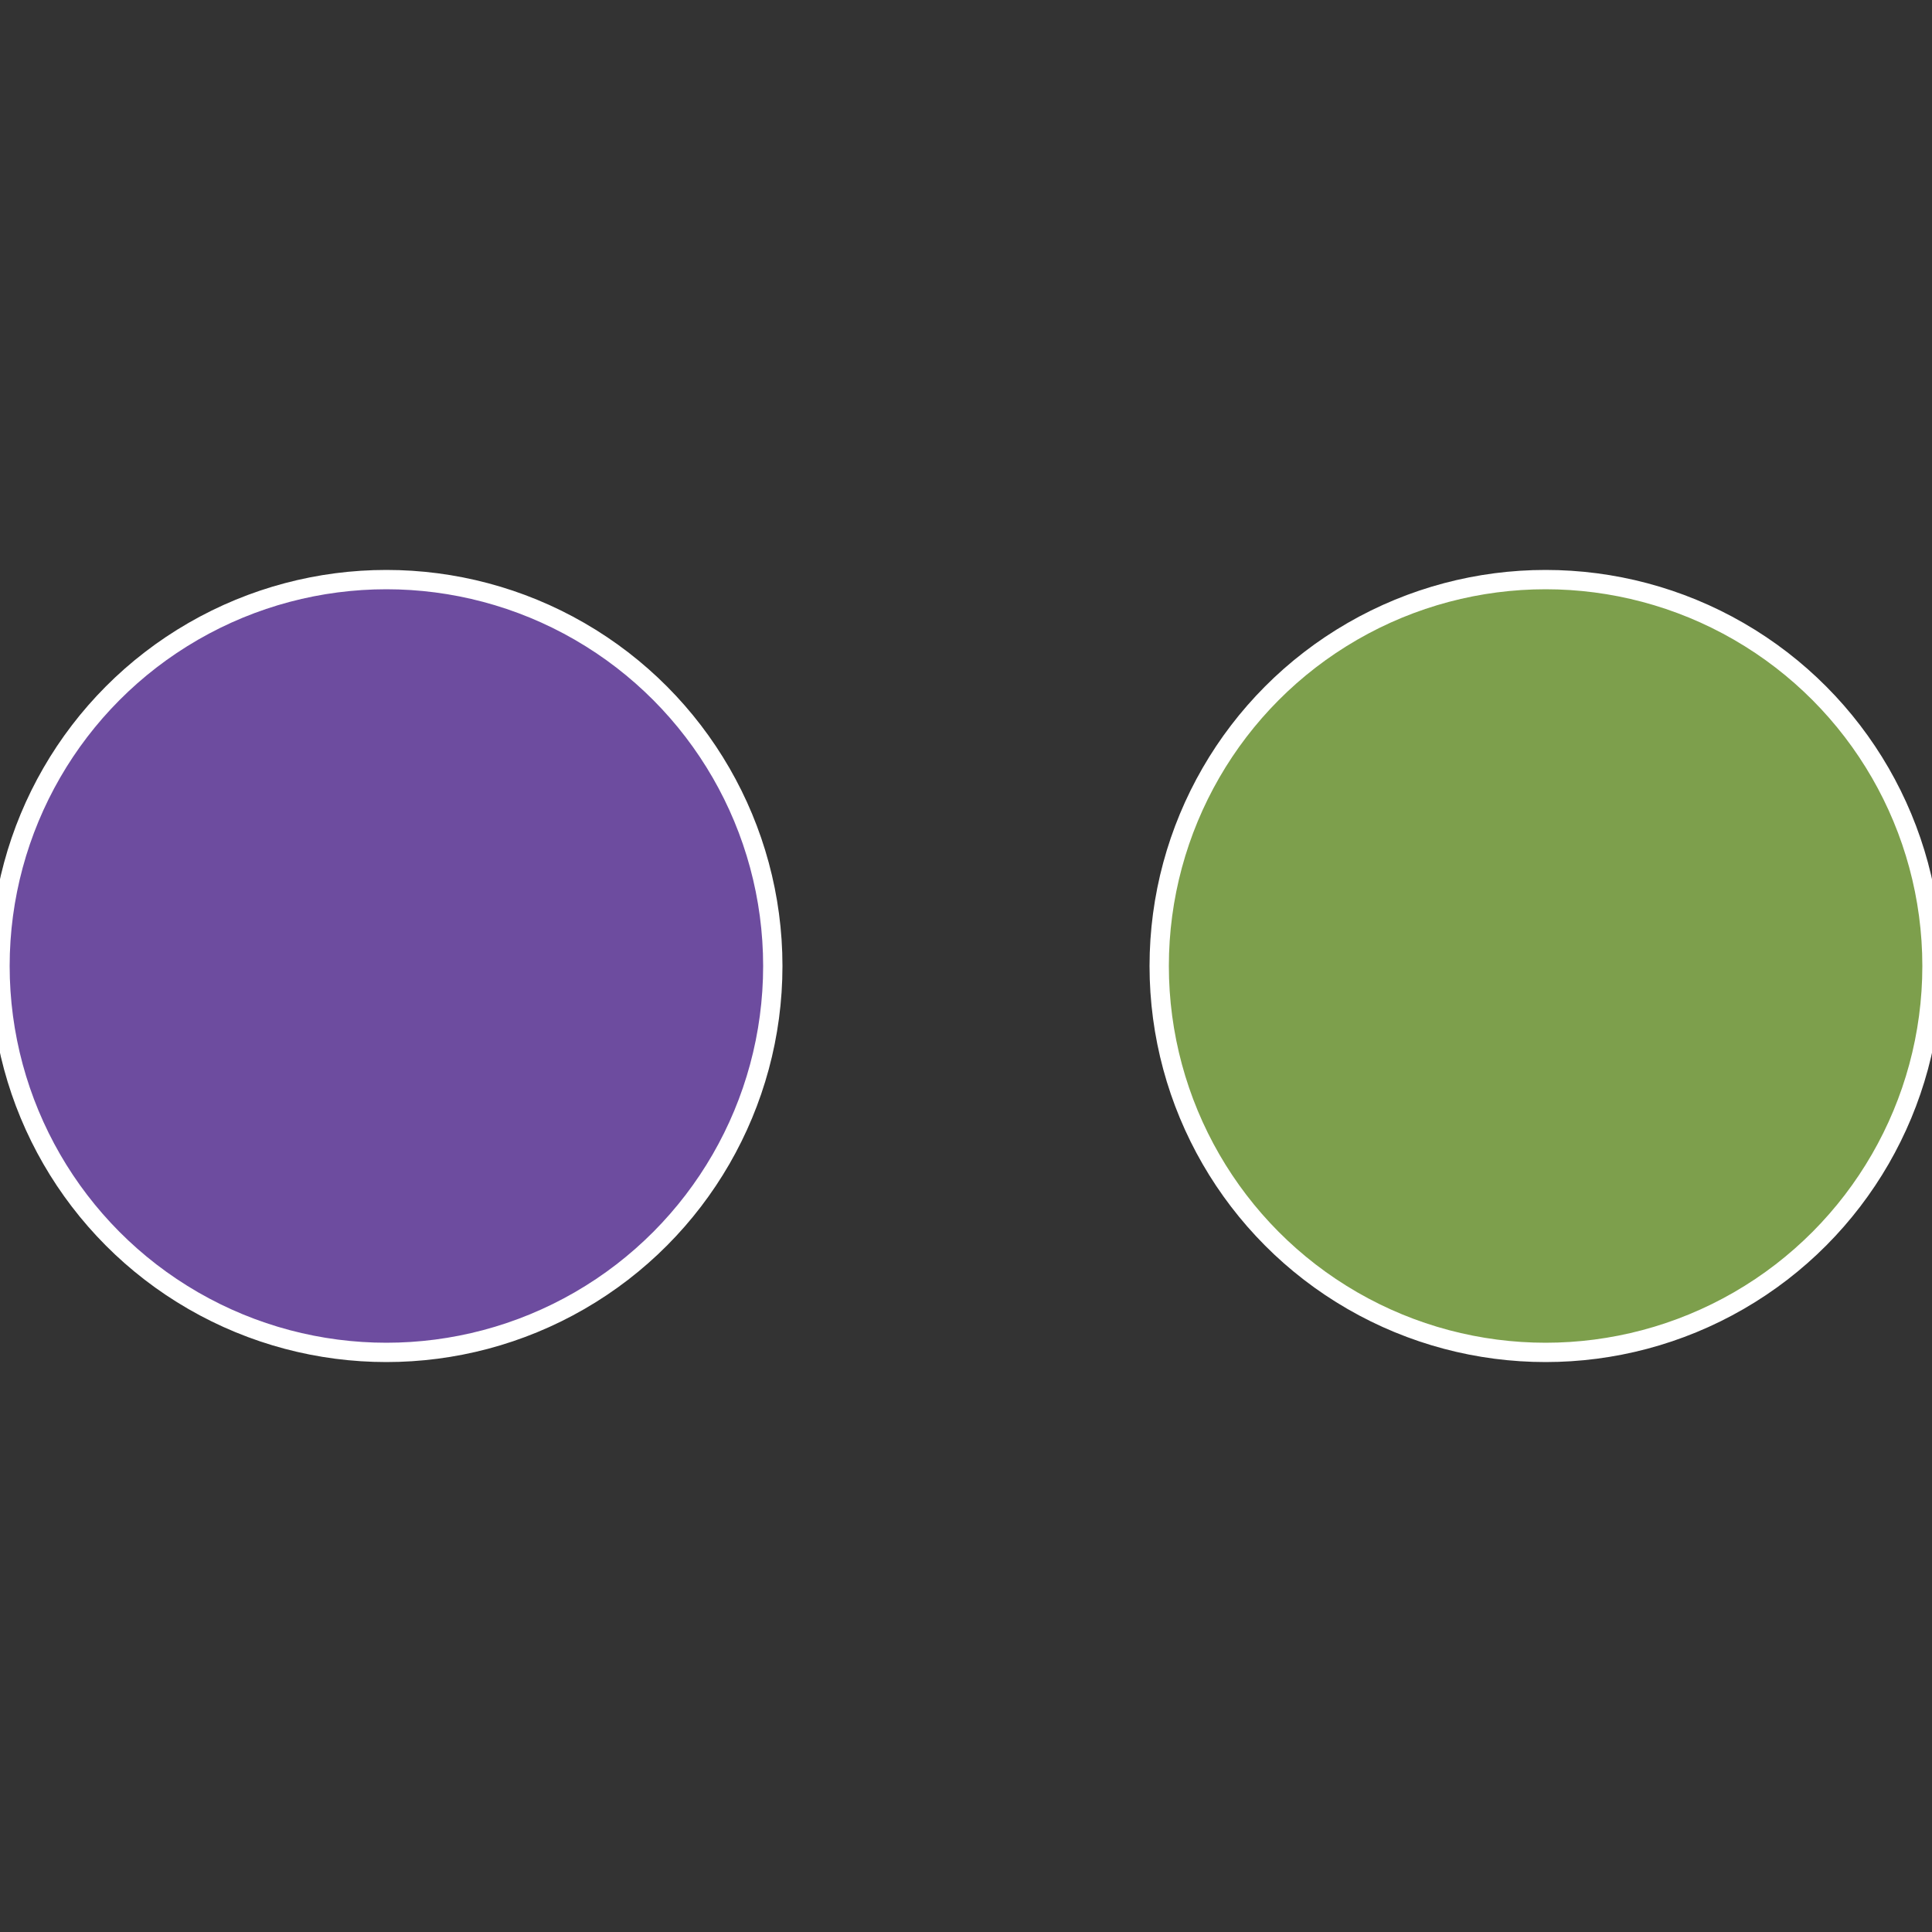 <?xml version="1.0" standalone="no"?>
<svg width="500" height="500" viewBox="-1 -1 2 2" xmlns="http://www.w3.org/2000/svg">
 
                <rect x="-1" y="-1" width="2" height="2" fill="#333333" stroke="none"/>
 
                <circle cx="0.6" cy="0" r="0.4" fill="#7d9f4c" stroke="#fff" stroke-width="1%" />
             
                <circle cx="-0.6" cy="7.3478807948841E-17" r="0.4" fill="#6d4c9f" stroke="#fff" stroke-width="1%" />
            </svg>
